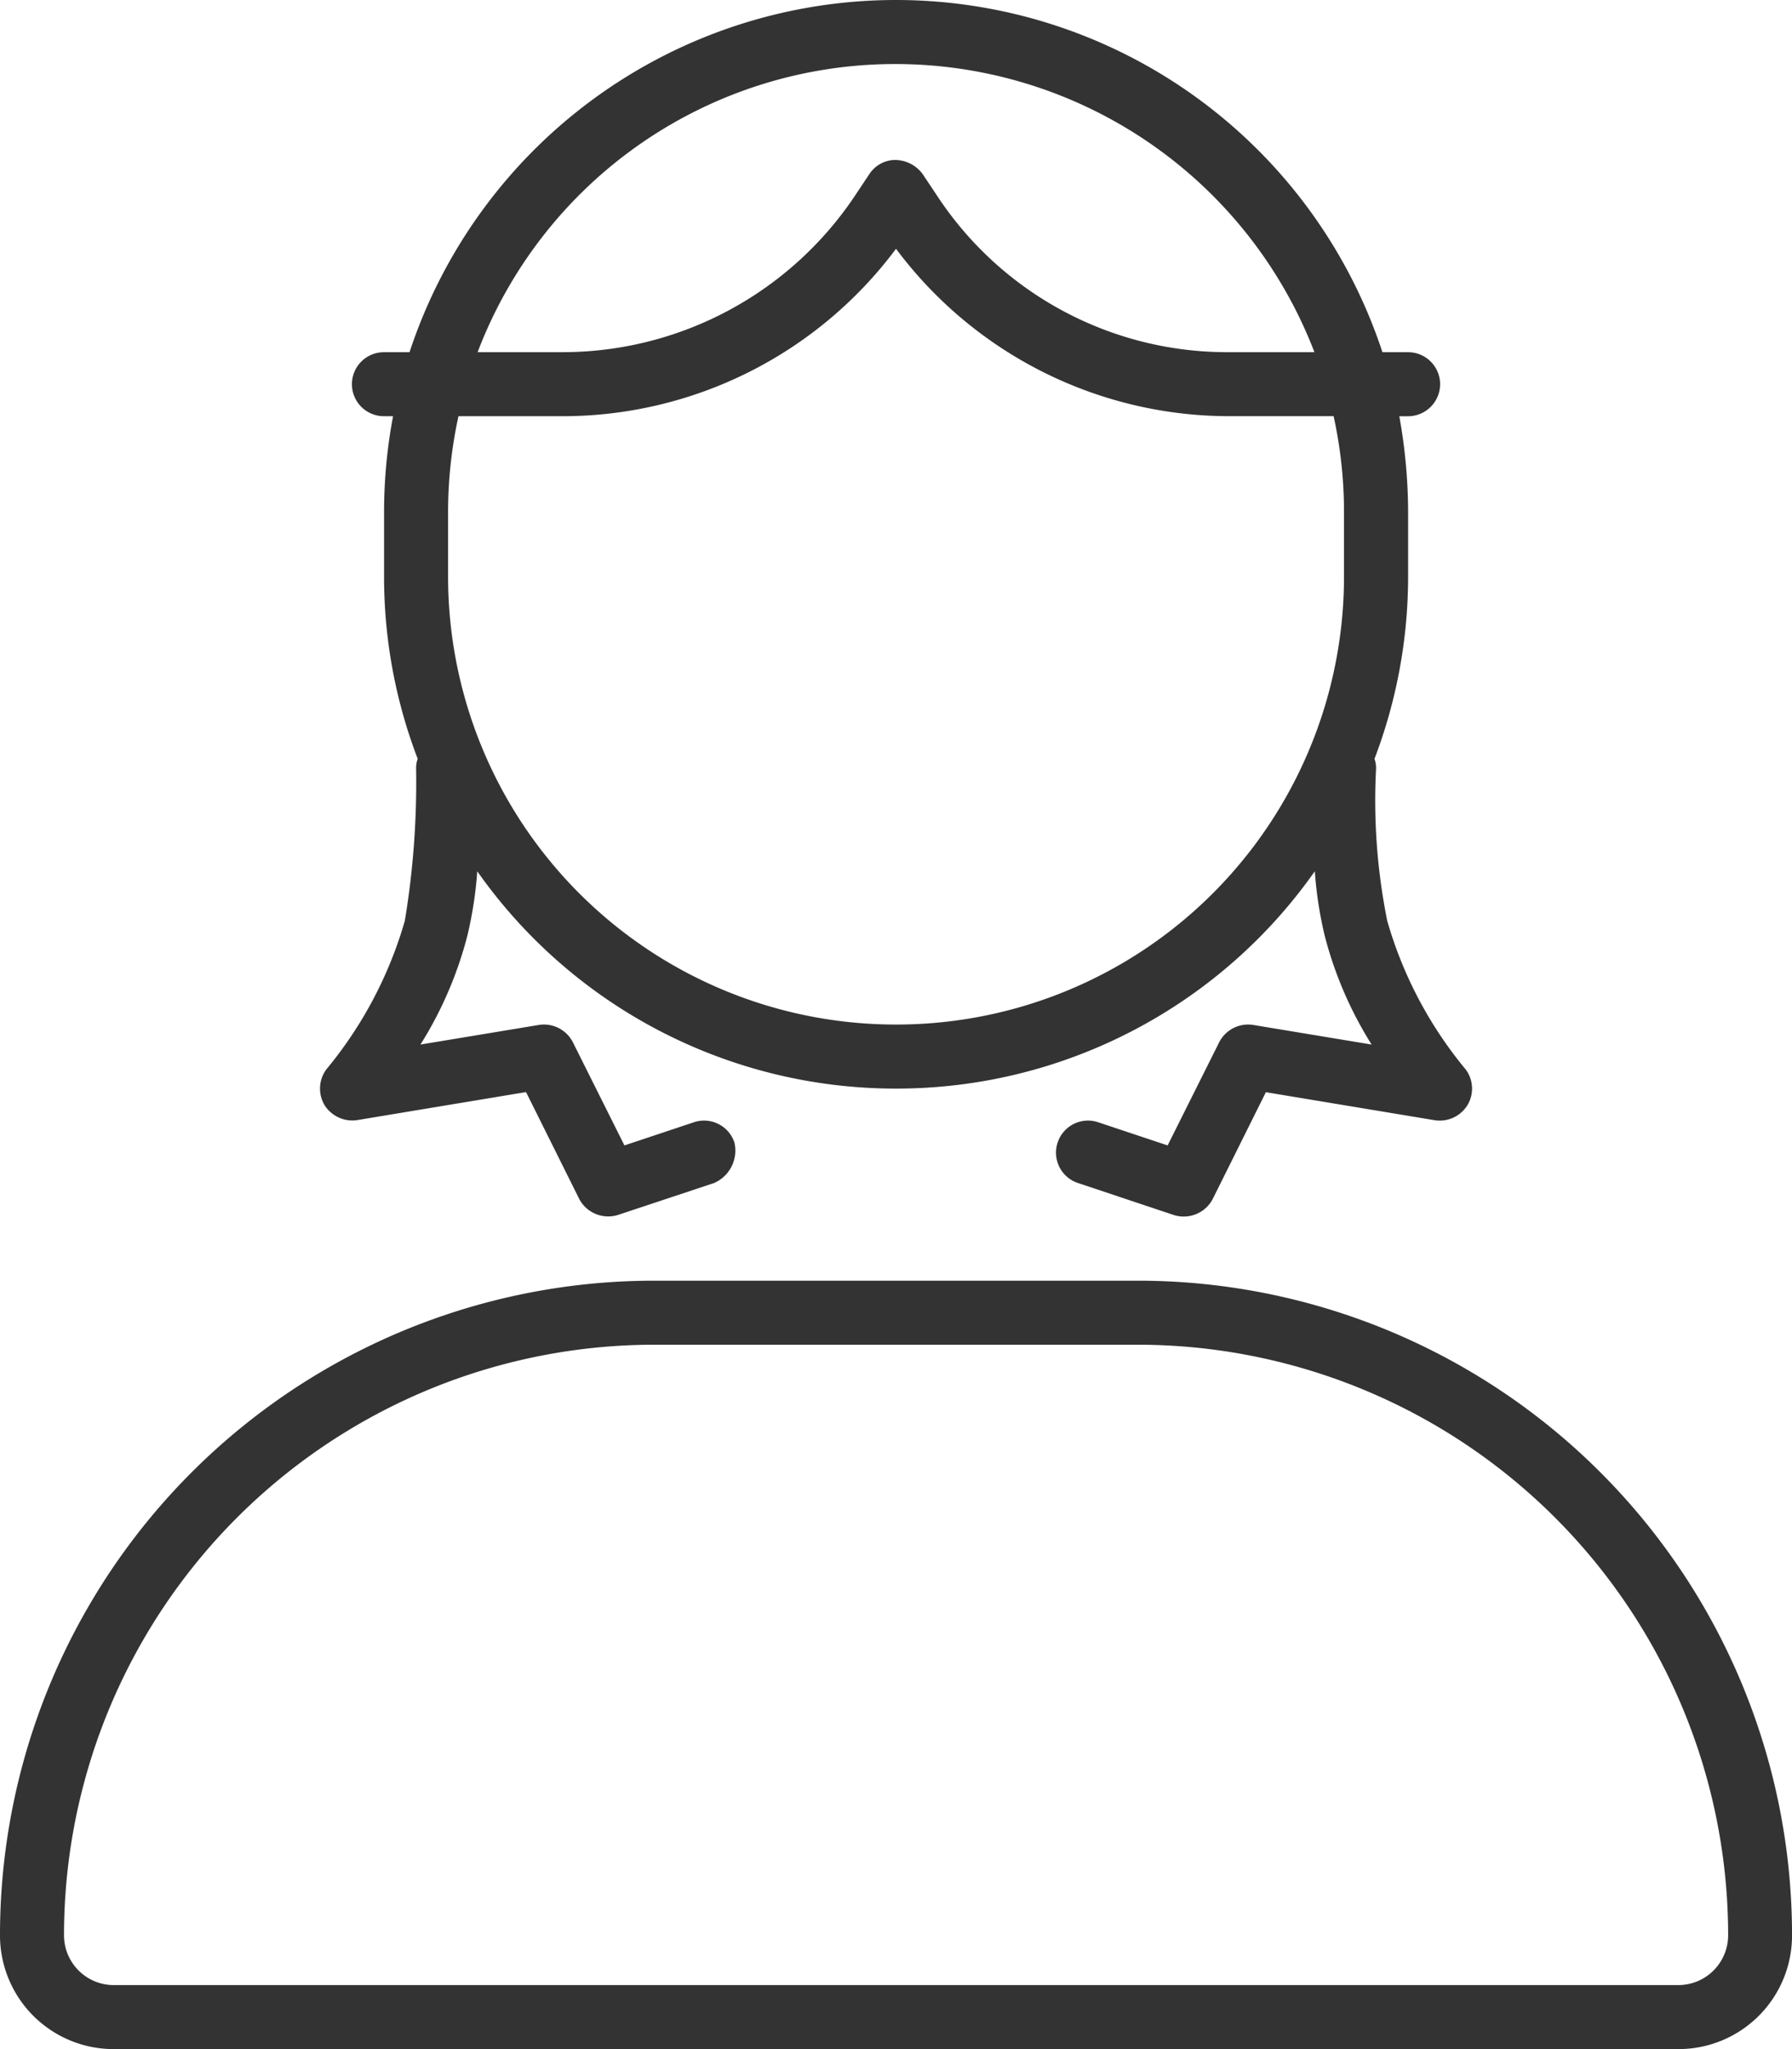 <svg xmlns="http://www.w3.org/2000/svg" width="58.625" height="67" viewBox="0 0 58.625 67">
  <path id="パス_1659" data-name="パス 1659" d="M-16.75-45.016A1.048,1.048,0,0,1-17.8-46.062a1.047,1.047,0,0,1,1.047-1.047h.838A16.757,16.757,0,0,1,0-58.625,16.757,16.757,0,0,1,15.913-47.109h.837A1.048,1.048,0,0,1,17.8-46.062a1.05,1.05,0,0,1-1.047,1.047h-.288a17.743,17.743,0,0,1,.288,3.141v2.094a16.719,16.719,0,0,1-1.1,5.967.88.88,0,0,1,.052.314,19.894,19.894,0,0,0,.366,4.986,13.377,13.377,0,0,0,2.565,4.855,1.046,1.046,0,0,1,.052,1.178,1.066,1.066,0,0,1-1.06.484L12.1-22.913l-1.74,3.494a1.072,1.072,0,0,1-1.269.523L5.954-19.943a1.046,1.046,0,0,1-.667-1.322,1.046,1.046,0,0,1,1.322-.667l2.277.759,1.688-3.376a1.063,1.063,0,0,1,1.112-.563l3.873.641a12.593,12.593,0,0,1-1.531-3.546,12.763,12.763,0,0,1-.327-2.12A16.735,16.735,0,0,1,0-23.031a16.735,16.735,0,0,1-13.7-7.106,12.762,12.762,0,0,1-.327,2.12,12.593,12.593,0,0,1-1.531,3.546l3.873-.641a1.063,1.063,0,0,1,1.112.563l1.688,3.376,2.277-.759a1.046,1.046,0,0,1,1.322.667,1.157,1.157,0,0,1-.667,1.322L-9.095-18.9a1.072,1.072,0,0,1-1.269-.523l-1.74-3.494-5.52.916a1.074,1.074,0,0,1-1.068-.484,1.059,1.059,0,0,1,.058-1.178,13.4,13.4,0,0,0,2.565-4.855A27.653,27.653,0,0,0-15.7-33.5a.88.88,0,0,1,.052-.314,16.606,16.606,0,0,1-1.1-5.967v-2.094a16.812,16.812,0,0,1,.294-3.141h-.294Zm31.406,5.234v-2.094a14.617,14.617,0,0,0-.34-3.141h-3.4A13.612,13.612,0,0,1,0-50.491a13.612,13.612,0,0,1-10.914,5.475h-3.4a14.617,14.617,0,0,0-.34,3.141v2.094A14.649,14.649,0,0,0,0-25.125,14.649,14.649,0,0,0,14.656-39.781Zm-28.344-7.328h2.774a11.509,11.509,0,0,0,9.579-5.128l.458-.687a1.027,1.027,0,0,1,.759-.466,1.123,1.123,0,0,1,.995.466l.458.687a11.356,11.356,0,0,0,9.579,5.128h2.774A14.689,14.689,0,0,0-.118-56.531,14.61,14.61,0,0,0-13.688-47.109ZM7.9-16.75A21.4,21.4,0,0,1,29.313,4.659,3.714,3.714,0,0,1,25.6,8.375H-25.591a3.718,3.718,0,0,1-3.722-3.716A21.4,21.4,0,0,1-7.9-16.75ZM-7.9-14.656A19.314,19.314,0,0,0-27.219,4.659a1.629,1.629,0,0,0,1.628,1.623H25.6a1.631,1.631,0,0,0,1.623-1.623A19.318,19.318,0,0,0,7.9-14.656Z" transform="translate(29.313 58.625)" fill="#333"/>
</svg>
